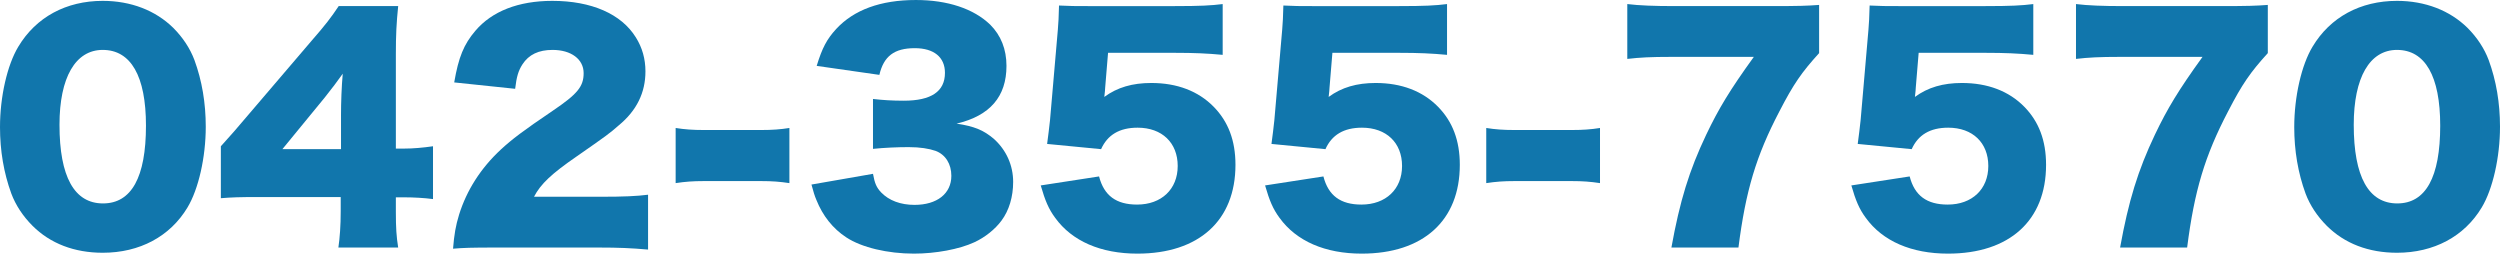 <?xml version="1.0" encoding="utf-8"?>
<!-- Generator: Adobe Illustrator 16.0.3, SVG Export Plug-In . SVG Version: 6.00 Build 0)  -->
<!DOCTYPE svg PUBLIC "-//W3C//DTD SVG 1.1//EN" "http://www.w3.org/Graphics/SVG/1.1/DTD/svg11.dtd">
<svg version="1.1" id="レイヤー_1" xmlns="http://www.w3.org/2000/svg" xmlns:xlink="http://www.w3.org/1999/xlink" x="0px"
	 y="0px" width="310.099px" height="31.46px" viewBox="0 0 310.099 31.46" enable-background="new 0 0 310.099 31.46"
	 xml:space="preserve">
<g>
	<path fill="#1176AC" d="M4.031,28.004c-1.188-1.188-2.087-2.556-2.627-3.995C0.468,21.453,0,18.682,0,15.766
		c0-3.779,0.9-7.703,2.268-9.971c2.196-3.672,5.939-5.688,10.475-5.688c3.492,0,6.551,1.188,8.747,3.348
		c1.188,1.188,2.088,2.556,2.628,3.995c0.936,2.557,1.404,5.328,1.404,8.279c0,3.779-0.9,7.739-2.268,10.007
		c-2.16,3.6-5.939,5.615-10.511,5.615C9.215,31.352,6.227,30.2,4.031,28.004z M7.379,15.478c0,6.443,1.836,9.755,5.399,9.755
		c3.528,0,5.328-3.239,5.328-9.646c0-6.155-1.872-9.396-5.364-9.396C9.359,6.19,7.379,9.61,7.379,15.478z"/>
	<path fill="#1176AC" d="M27.396,18.142c1.62-1.799,1.62-1.799,3.456-3.96l7.811-9.143c1.728-1.979,2.412-2.88,3.348-4.283h7.379
		c-0.216,2.123-0.288,3.563-0.288,5.975V18.43h1.044c1.116,0,2.304-0.108,3.563-0.288v6.551c-1.08-0.144-2.412-0.216-3.528-0.216
		h-1.08v1.8c0,2.016,0.072,3.06,0.288,4.428h-7.416c0.18-1.225,0.288-2.736,0.288-4.5V24.44H32.075c-2.34,0-3.348,0.036-4.68,0.145
		V18.142z M42.298,14.326c0-1.62,0.072-3.6,0.216-5.184c-0.72,1.008-1.26,1.728-2.231,2.951l-5.255,6.407h7.271V14.326z"/>
	<path fill="#1176AC" d="M61.595,30.704c-3.24,0-4.068,0.035-5.399,0.144c0.144-1.764,0.324-2.844,0.756-4.247
		c0.936-2.988,2.663-5.724,5.183-8.063c1.368-1.26,2.736-2.304,6.407-4.787c3.096-2.088,3.852-3.023,3.852-4.68
		c0-1.728-1.548-2.88-3.852-2.88c-1.728,0-2.952,0.576-3.743,1.8c-0.504,0.792-0.72,1.512-0.9,3.024l-7.559-0.792
		c0.54-3.132,1.188-4.716,2.627-6.407c2.052-2.412,5.327-3.708,9.539-3.708c4.859,0,8.566,1.62,10.367,4.535
		c0.792,1.261,1.188,2.664,1.188,4.212c0,2.628-1.08,4.859-3.312,6.695c-1.188,1.044-1.548,1.296-5.219,3.852
		c-3.132,2.159-4.463,3.419-5.292,5.003h8.388c2.7,0,4.355-0.071,5.759-0.252v6.804c-2.088-0.181-3.6-0.252-6.155-0.252H61.595z"/>
	<path fill="#1176AC" d="M83.807,15.874c1.116,0.18,2.124,0.252,3.492,0.252h7.127c1.368,0,2.375-0.072,3.491-0.252v6.839
		c-1.188-0.18-2.16-0.252-3.491-0.252h-7.127c-1.332,0-2.304,0.072-3.492,0.252V15.874z"/>
	<path fill="#1176AC" d="M108.286,21.561c0.216,1.188,0.432,1.692,1.008,2.304c0.972,1.008,2.412,1.548,4.139,1.548
		c2.808,0,4.572-1.403,4.572-3.6c0-1.476-0.72-2.627-1.944-3.095c-0.828-0.288-1.944-0.469-3.348-0.469s-3.023,0.072-4.427,0.216
		v-6.19c1.224,0.144,2.411,0.216,3.815,0.216c3.419,0,5.111-1.152,5.111-3.456c0-1.943-1.368-3.06-3.744-3.06
		c-2.556,0-3.852,1.008-4.392,3.312l-7.775-1.115c0.684-2.232,1.26-3.312,2.412-4.571c2.196-2.376,5.507-3.6,9.899-3.6
		c3.923,0,7.163,1.079,9.215,3.06c1.332,1.331,2.016,3.06,2.016,5.111c0,3.815-2.052,6.19-6.191,7.163
		c2.195,0.323,3.383,0.827,4.643,1.907c1.512,1.368,2.376,3.24,2.376,5.327c0,1.836-0.504,3.528-1.44,4.788
		c-0.792,1.08-2.052,2.088-3.384,2.699c-1.872,0.864-4.787,1.404-7.487,1.404c-3.24,0-6.479-0.756-8.387-2.016
		c-1.656-1.08-2.916-2.664-3.708-4.643c-0.216-0.505-0.36-0.973-0.612-1.909L108.286,21.561z"/>
	<path fill="#1176AC" d="M137.085,10.87c0,0.18-0.036,0.54-0.108,1.152c1.62-1.188,3.491-1.729,5.831-1.729
		c3.204,0,5.832,1.008,7.739,2.952c1.8,1.836,2.7,4.176,2.7,7.199c0,6.911-4.536,11.015-12.167,11.015
		c-4.536,0-8.099-1.548-10.187-4.428c-0.828-1.116-1.26-2.16-1.8-4.031l7.235-1.116c0.612,2.376,2.124,3.491,4.715,3.491
		c3.023,0,5.04-1.907,5.04-4.787s-1.944-4.751-4.968-4.751c-2.268,0-3.743,0.899-4.535,2.663l-6.695-0.647
		c0.144-1.08,0.252-1.944,0.36-2.952l0.972-11.23c0.072-0.756,0.108-1.619,0.144-2.987c1.512,0.072,1.872,0.072,3.6,0.072h10.762
		c3.168,0,4.5-0.072,5.939-0.252v6.299c-1.908-0.18-3.563-0.251-5.867-0.251h-8.351L137.085,10.87z"/>
	<path fill="#1176AC" d="M164.913,10.87c0,0.18-0.036,0.54-0.107,1.152c1.619-1.188,3.491-1.729,5.83-1.729
		c3.204,0,5.832,1.008,7.74,2.952c1.799,1.836,2.699,4.176,2.699,7.199c0,6.911-4.535,11.015-12.166,11.015
		c-4.536,0-8.1-1.548-10.188-4.428c-0.828-1.116-1.26-2.16-1.8-4.031l7.235-1.116c0.611,2.376,2.123,3.491,4.715,3.491
		c3.023,0,5.04-1.907,5.04-4.787s-1.944-4.751-4.968-4.751c-2.268,0-3.743,0.899-4.535,2.663l-6.695-0.647
		c0.145-1.08,0.252-1.944,0.359-2.952l0.973-11.23c0.072-0.756,0.107-1.619,0.145-2.987c1.512,0.072,1.871,0.072,3.6,0.072h10.762
		c3.168,0,4.5-0.072,5.939-0.252v6.299c-1.908-0.18-3.563-0.251-5.867-0.251h-8.352L164.913,10.87z"/>
	<path fill="#1176AC" d="M184.354,15.874c1.116,0.18,2.124,0.252,3.491,0.252h7.128c1.368,0,2.376-0.072,3.491-0.252v6.839
		c-1.188-0.18-2.16-0.252-3.491-0.252h-7.128c-1.331,0-2.303,0.072-3.491,0.252V15.874z"/>
	<path fill="#1176AC" d="M225.643,6.587c-2.159,2.376-3.167,3.815-4.931,7.235c-2.881,5.507-4.176,9.826-5.076,16.882h-8.315
		c1.044-5.76,2.196-9.539,4.32-14.003c1.548-3.239,2.915-5.507,5.903-9.646h-10.259c-2.521,0-3.888,0.072-5.436,0.252V0.504
		c1.476,0.18,3.348,0.252,5.831,0.252h12.166c3.313,0,4.32-0.036,5.796-0.145V6.587z"/>
	<path fill="#1176AC" d="M237.632,10.87c0,0.18-0.035,0.54-0.107,1.152c1.619-1.188,3.491-1.729,5.831-1.729
		c3.204,0,5.831,1.008,7.739,2.952c1.8,1.836,2.699,4.176,2.699,7.199c0,6.911-4.535,11.015-12.166,11.015
		c-4.535,0-8.1-1.548-10.188-4.428c-0.827-1.116-1.26-2.16-1.799-4.031l7.234-1.116c0.612,2.376,2.124,3.491,4.716,3.491
		c3.023,0,5.039-1.907,5.039-4.787s-1.943-4.751-4.968-4.751c-2.268,0-3.742,0.899-4.535,2.663l-6.695-0.647
		c0.145-1.08,0.252-1.944,0.36-2.952l0.972-11.23c0.072-0.756,0.108-1.619,0.145-2.987c1.512,0.072,1.871,0.072,3.6,0.072h10.763
		c3.167,0,4.499-0.072,5.939-0.252v6.299c-1.908-0.18-3.564-0.251-5.868-0.251h-8.351L237.632,10.87z"/>
	<path fill="#1176AC" d="M281.299,6.587c-2.16,2.376-3.168,3.815-4.932,7.235c-2.88,5.507-4.176,9.826-5.075,16.882h-8.315
		c1.044-5.76,2.196-9.539,4.319-14.003c1.548-3.239,2.916-5.507,5.903-9.646H262.94c-2.52,0-3.887,0.072-5.435,0.252V0.504
		c1.476,0.18,3.347,0.252,5.831,0.252h12.166c3.312,0,4.319-0.036,5.796-0.145V6.587z"/>
	<path fill="#1176AC" d="M288.609,28.004c-1.188-1.188-2.088-2.556-2.628-3.995c-0.936-2.556-1.404-5.327-1.404-8.243
		c0-3.779,0.9-7.703,2.269-9.971c2.195-3.672,5.938-5.688,10.475-5.688c3.491,0,6.551,1.188,8.747,3.348
		c1.188,1.188,2.087,2.556,2.627,3.995c0.937,2.557,1.404,5.328,1.404,8.279c0,3.779-0.9,7.739-2.268,10.007
		c-2.16,3.6-5.939,5.615-10.511,5.615C293.792,31.352,290.805,30.2,288.609,28.004z M291.957,15.478
		c0,6.443,1.835,9.755,5.399,9.755c3.527,0,5.327-3.239,5.327-9.646c0-6.155-1.872-9.396-5.363-9.396
		C293.937,6.19,291.957,9.61,291.957,15.478z"/>
</g>
</svg>
